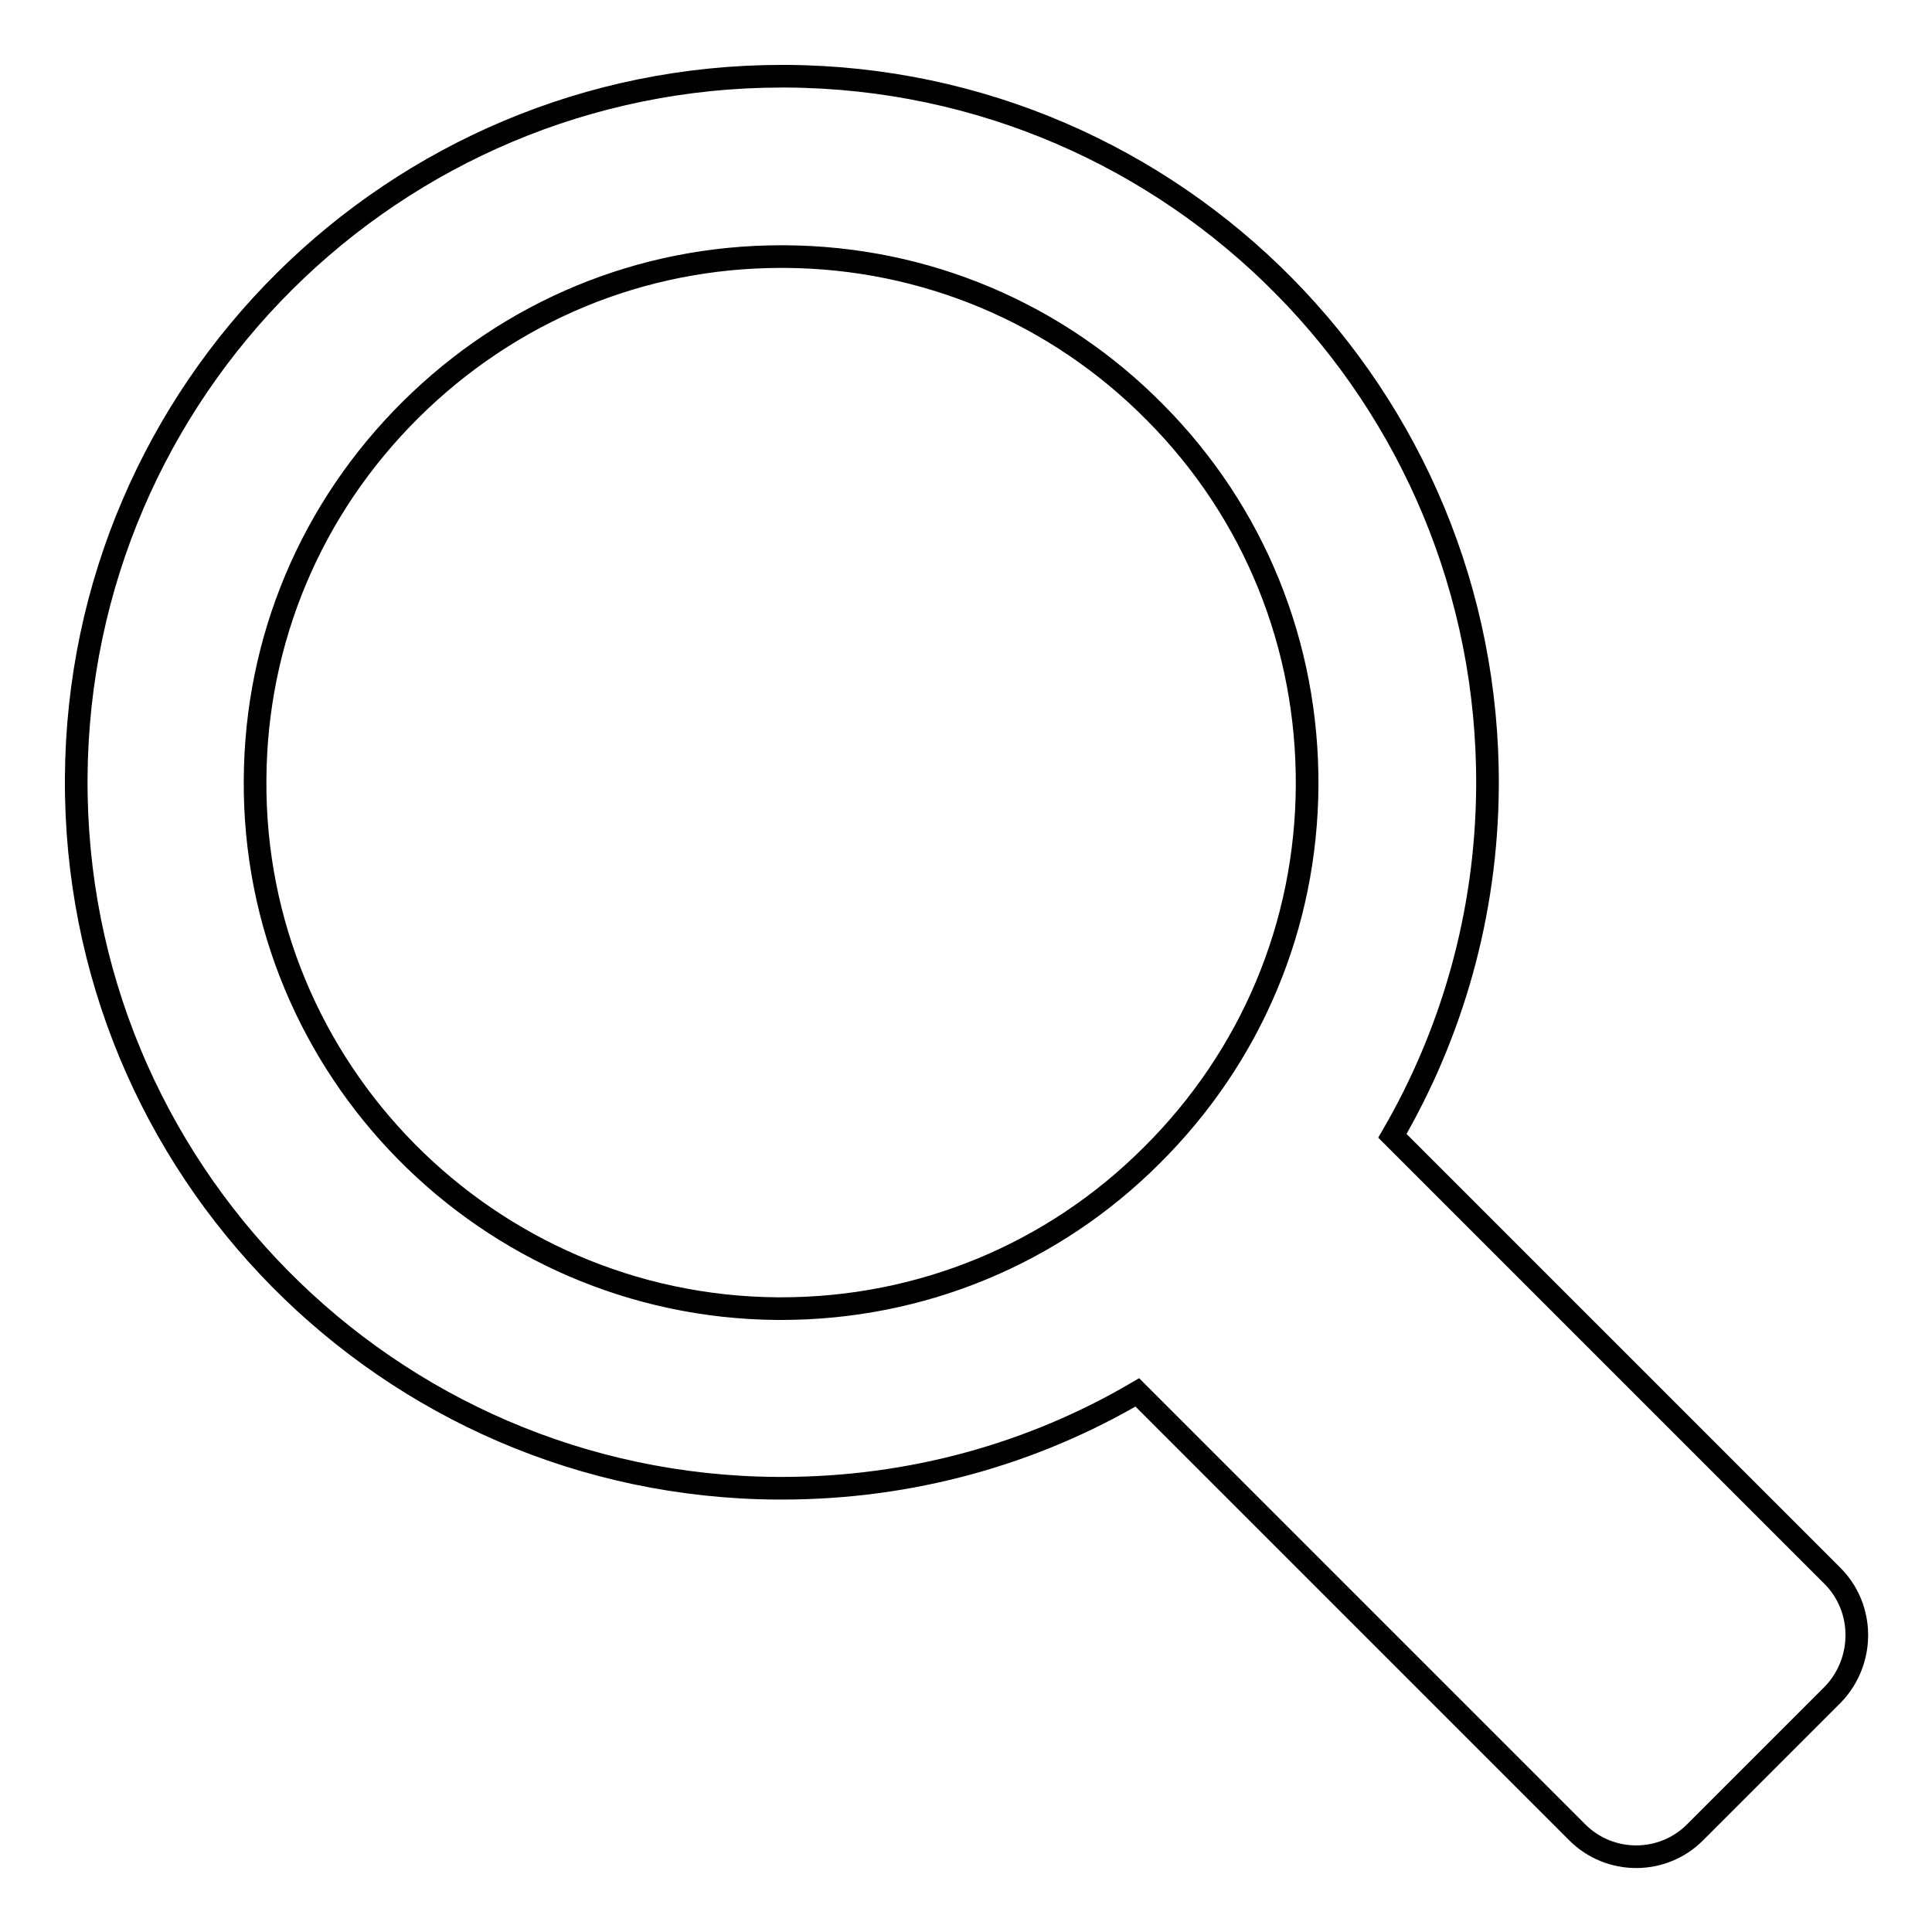 <?xml version="1.0" encoding="utf-8"?>
<!-- Svg Vector Icons : http://www.onlinewebfonts.com/icon -->
<!DOCTYPE svg PUBLIC "-//W3C//DTD SVG 1.1//EN" "http://www.w3.org/Graphics/SVG/1.1/DTD/svg11.dtd">
<svg version="1.1" xmlns="http://www.w3.org/2000/svg" xmlns:xlink="http://www.w3.org/1999/xlink" x="0px" y="0px" viewBox="0 0 256 256" enable-background="new 0 0 256 256" xml:space="preserve">
<g><g><path stroke-width="3" fill-opacity="0" stroke="#000000"  d="M242.8,208.8l-1.4-1.4l0,0l-56.9-56.9c7.9-13.6,12.5-29.4,12.6-46.3c0.3-51.7-41.3-93.8-92.9-94.1c-0.2,0-0.4,0-0.6,0c-51.4,0-93.2,41.5-93.5,93c-0.3,51.7,41.3,93.8,92.9,94.1c0.2,0,0.4,0,0.6,0c17.2,0,33.3-4.6,47.1-12.7l56.9,56.9l0,0l1.4,1.4c4.3,4.3,11.3,4.3,15.6,0l18.3-18.3C247.1,220.1,247.1,213.1,242.8,208.8z M152.6,153.1c-13.1,13.1-30.6,20.3-49.1,20.3h-0.5c-38.4-0.3-69.5-31.7-69.2-70.1c0.1-18.5,7.4-35.9,20.6-49C67.6,41.2,85,34,103.5,34h0.5c18.6,0.1,36.1,7.5,49.1,20.7c13.1,13.2,20.2,30.8,20.1,49.4C173.1,122.6,165.8,140,152.6,153.1z"/></g></g>
</svg>